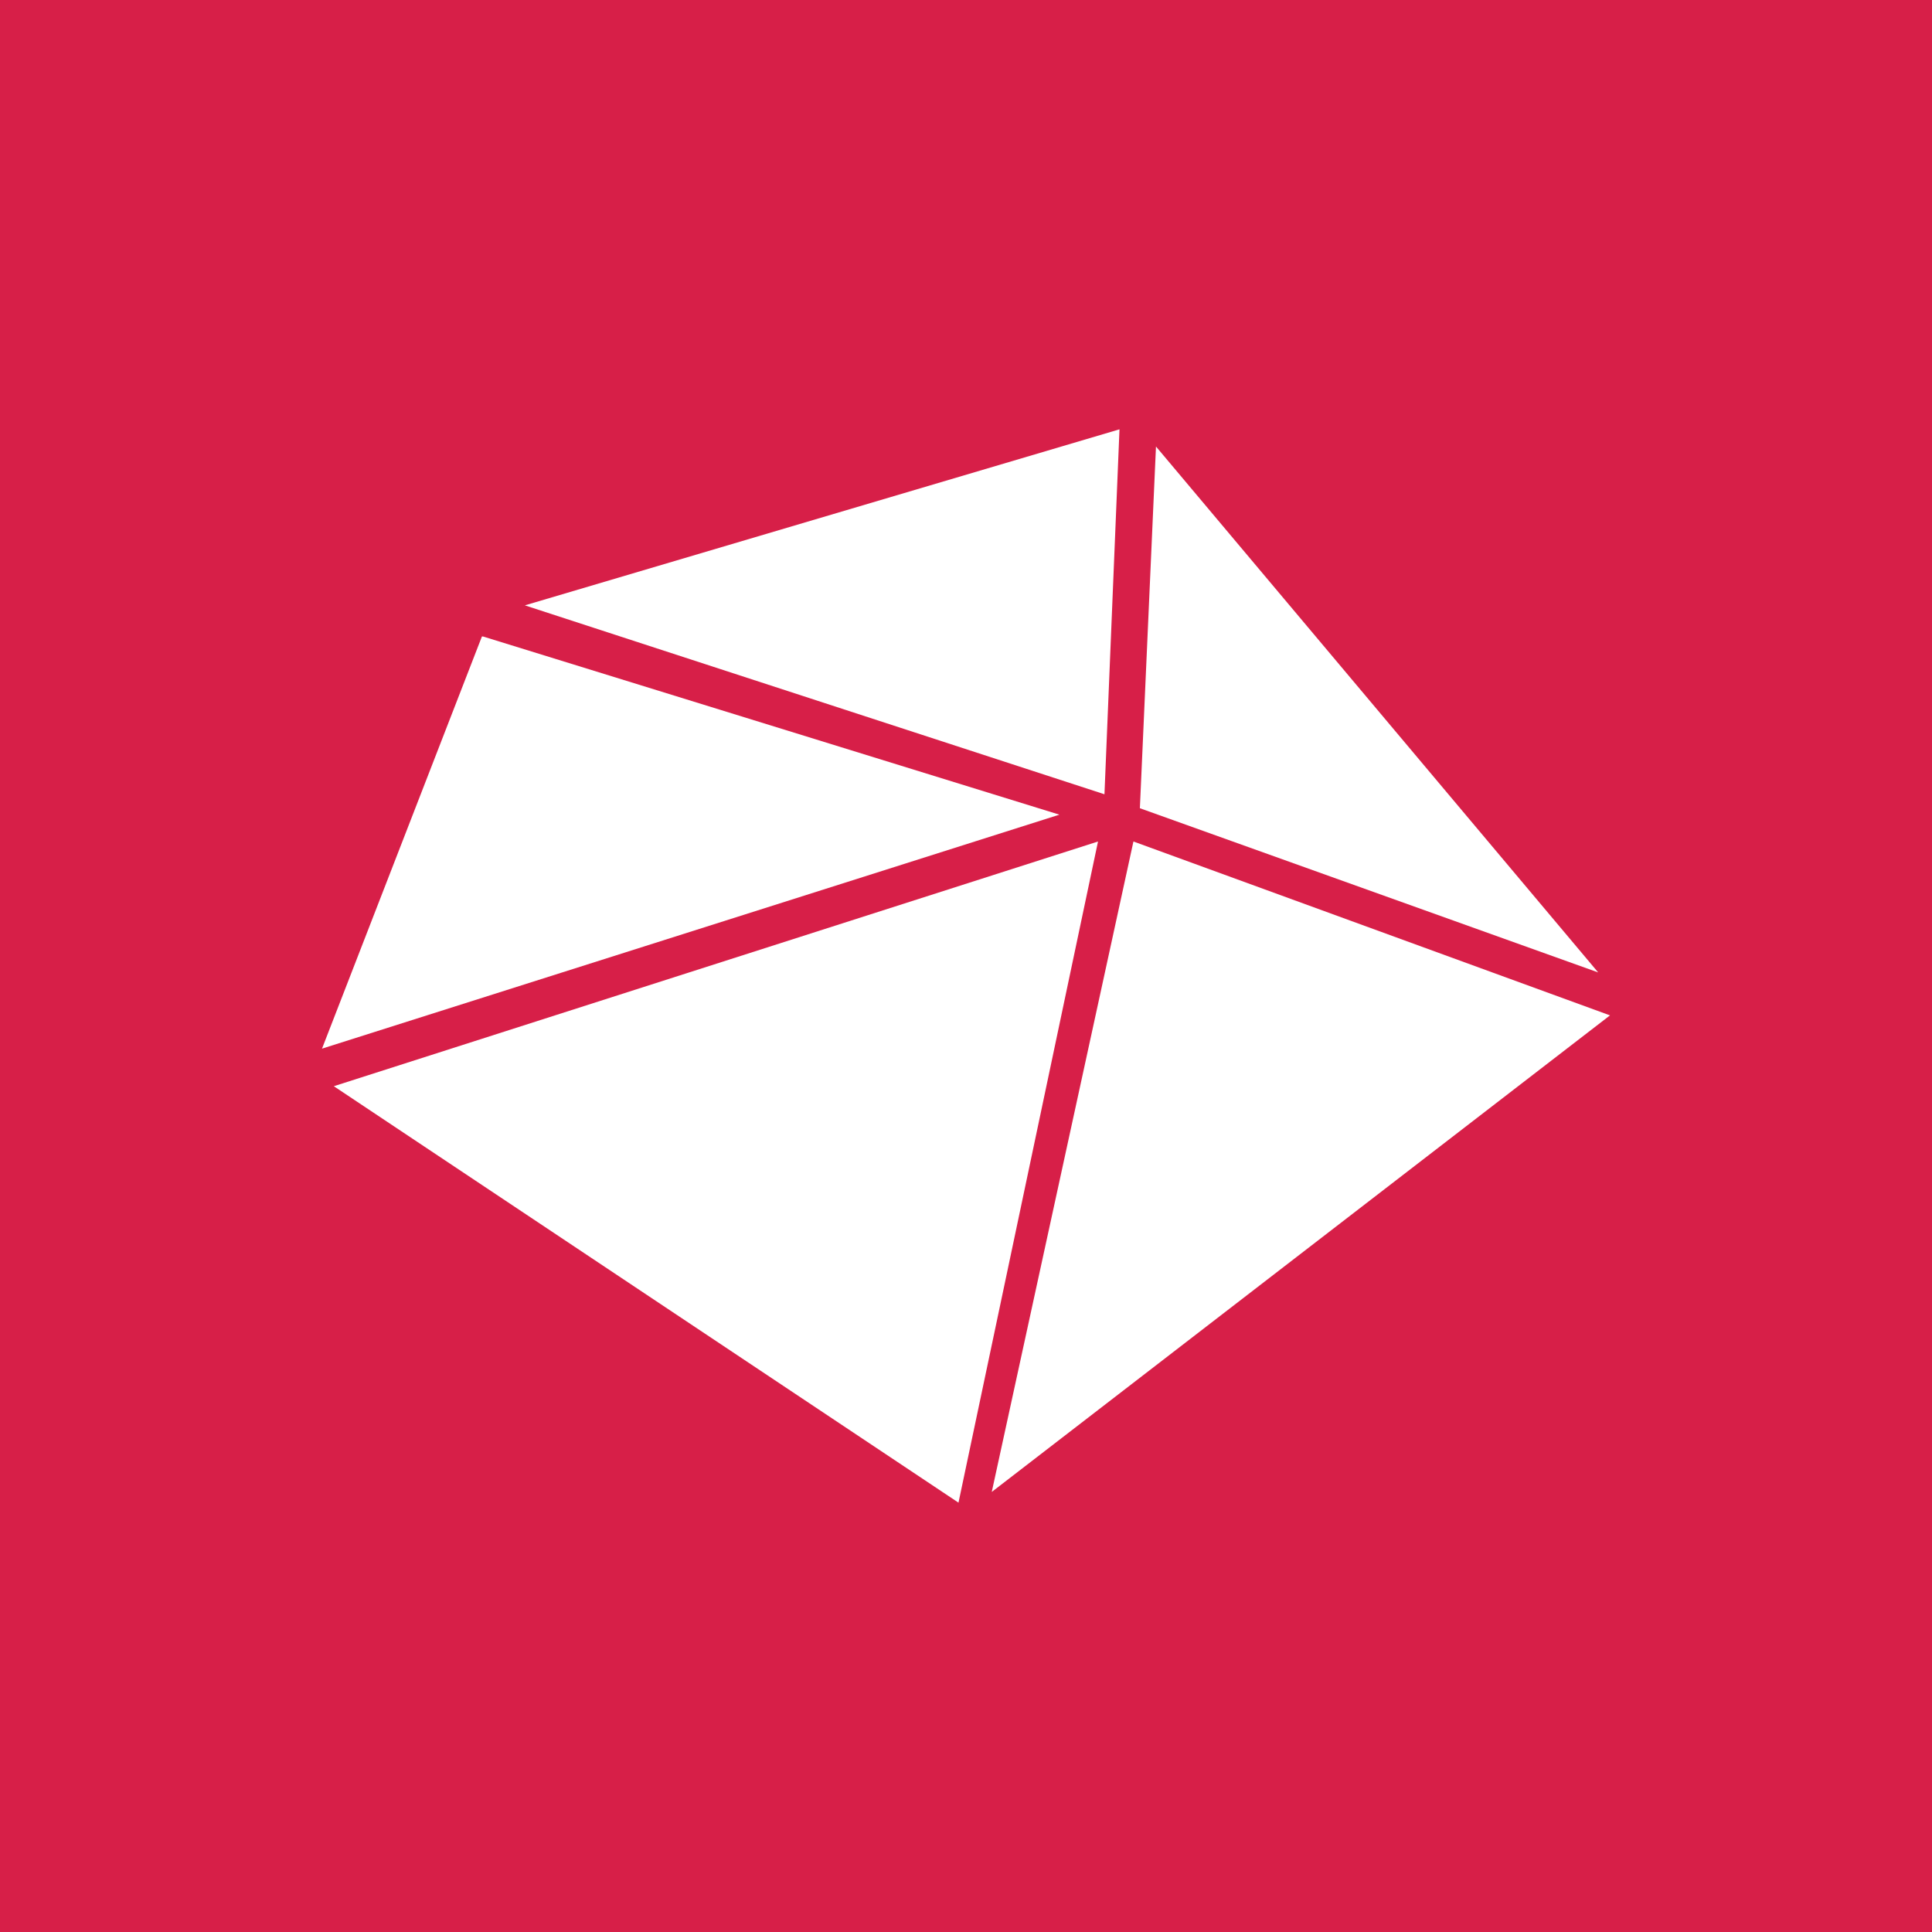 <!-- by TradingView --><svg width="18" height="18" viewBox="0 0 18 18" xmlns="http://www.w3.org/2000/svg"><path fill="#D71F48" d="M0 0h18v18H0z"/><path d="M10.43 4 4.89 5.64l5.4 1.76.14-3.4ZM4.49 5.93 3 9.77l6.87-2.18L4.5 5.93Zm-1.38 4.19L8.93 14l1.3-6.16-7.12 2.28ZM15 9.46 9.24 13.9l1.32-6.06L15 9.46Zm-4.38-1.93 4.27 1.53-4.12-4.9-.15 3.37Z" fill="#fff"/></svg>